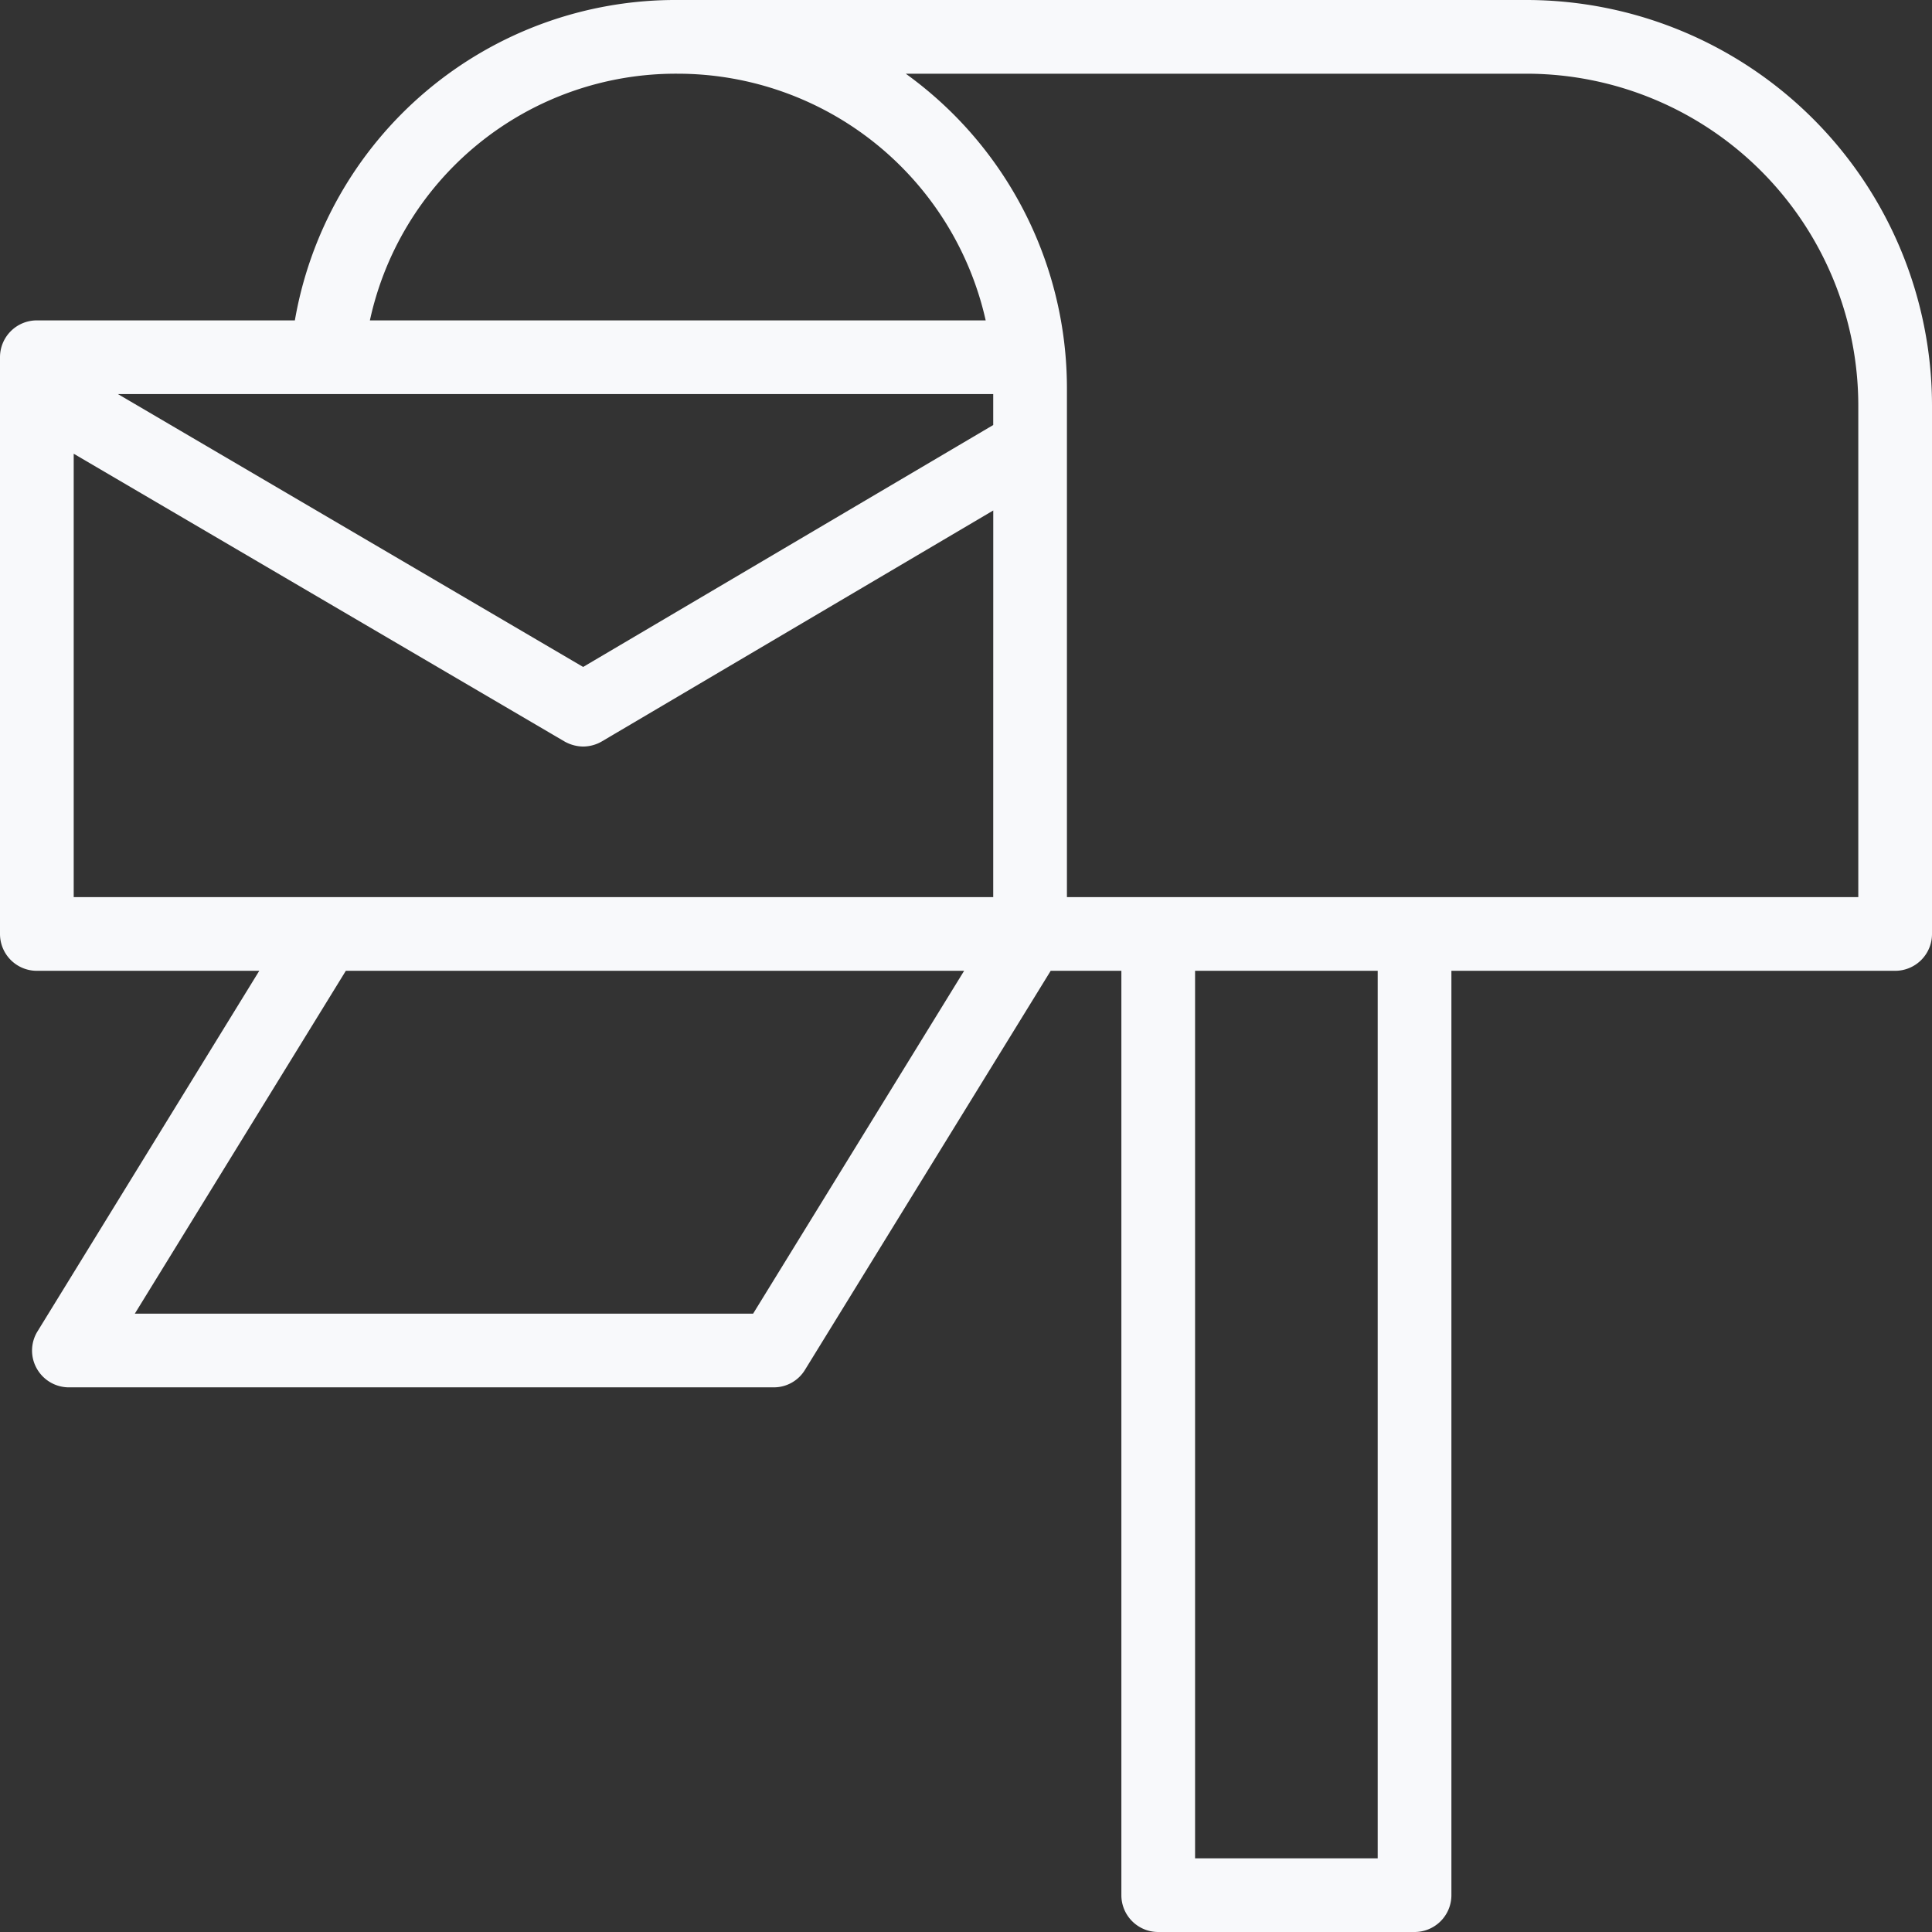 <svg xmlns="http://www.w3.org/2000/svg" width="50.25" height="50.25" viewBox="0 0 50.25 50.25">
  <rect x="0" y="0" width="50.25" height="50.25" fill="#333333" stroke="none"/>
  <g id="Group_555" data-name="Group 555" transform="translate(-1294.875 3475.125)">
    <rect id="Rectangle_240" data-name="Rectangle 240" width="50" height="50" transform="translate(1295 -3475)" fill="none"/>
    <path id="mailbox-postbox-Letter_box-postal" data-name="mailbox-postbox-Letter box-postal" d="M41.583,2H19.5a9.922,9.922,0,0,0-9.85,8.333H2.833A.833.833,0,0,0,2,11.167v15A.833.833,0,0,0,2.833,27H8.842L2.958,36.567a.823.823,0,0,0-.017.842.833.833,0,0,0,.725.425H22a.822.822,0,0,0,.708-.4L29.133,27h2.033V51.166A.833.833,0,0,0,32,52h6.667a.833.833,0,0,0,.833-.833V27H51.167A.833.833,0,0,0,52,26.167V12.417A10.431,10.431,0,0,0,41.583,2ZM19.5,3.667a8.342,8.342,0,0,1,8.167,6.667H11.342A8.267,8.267,0,0,1,19.5,3.667Zm2.033,32.5H5.158L10.8,27H27.175Zm6.3-10.833H3.667V13.458l12.95,7.592a.882.882,0,0,0,.425.117.858.858,0,0,0,.425-.117l10.367-6.117Zm0-12.333L17.042,19.367,4.483,12h23.35Zm10,37.333h-5V27h5Zm12.5-25H29.5V12a9.961,9.961,0,0,0-2.925-7.075,10.074,10.074,0,0,0-1.542-1.258h16.55a8.76,8.76,0,0,1,8.75,8.75Z" transform="translate(1293 -3477)" fill="#f8f9fb" stroke="#f8f9fb" stroke-width="0.25"/>
  </g>
</svg>
